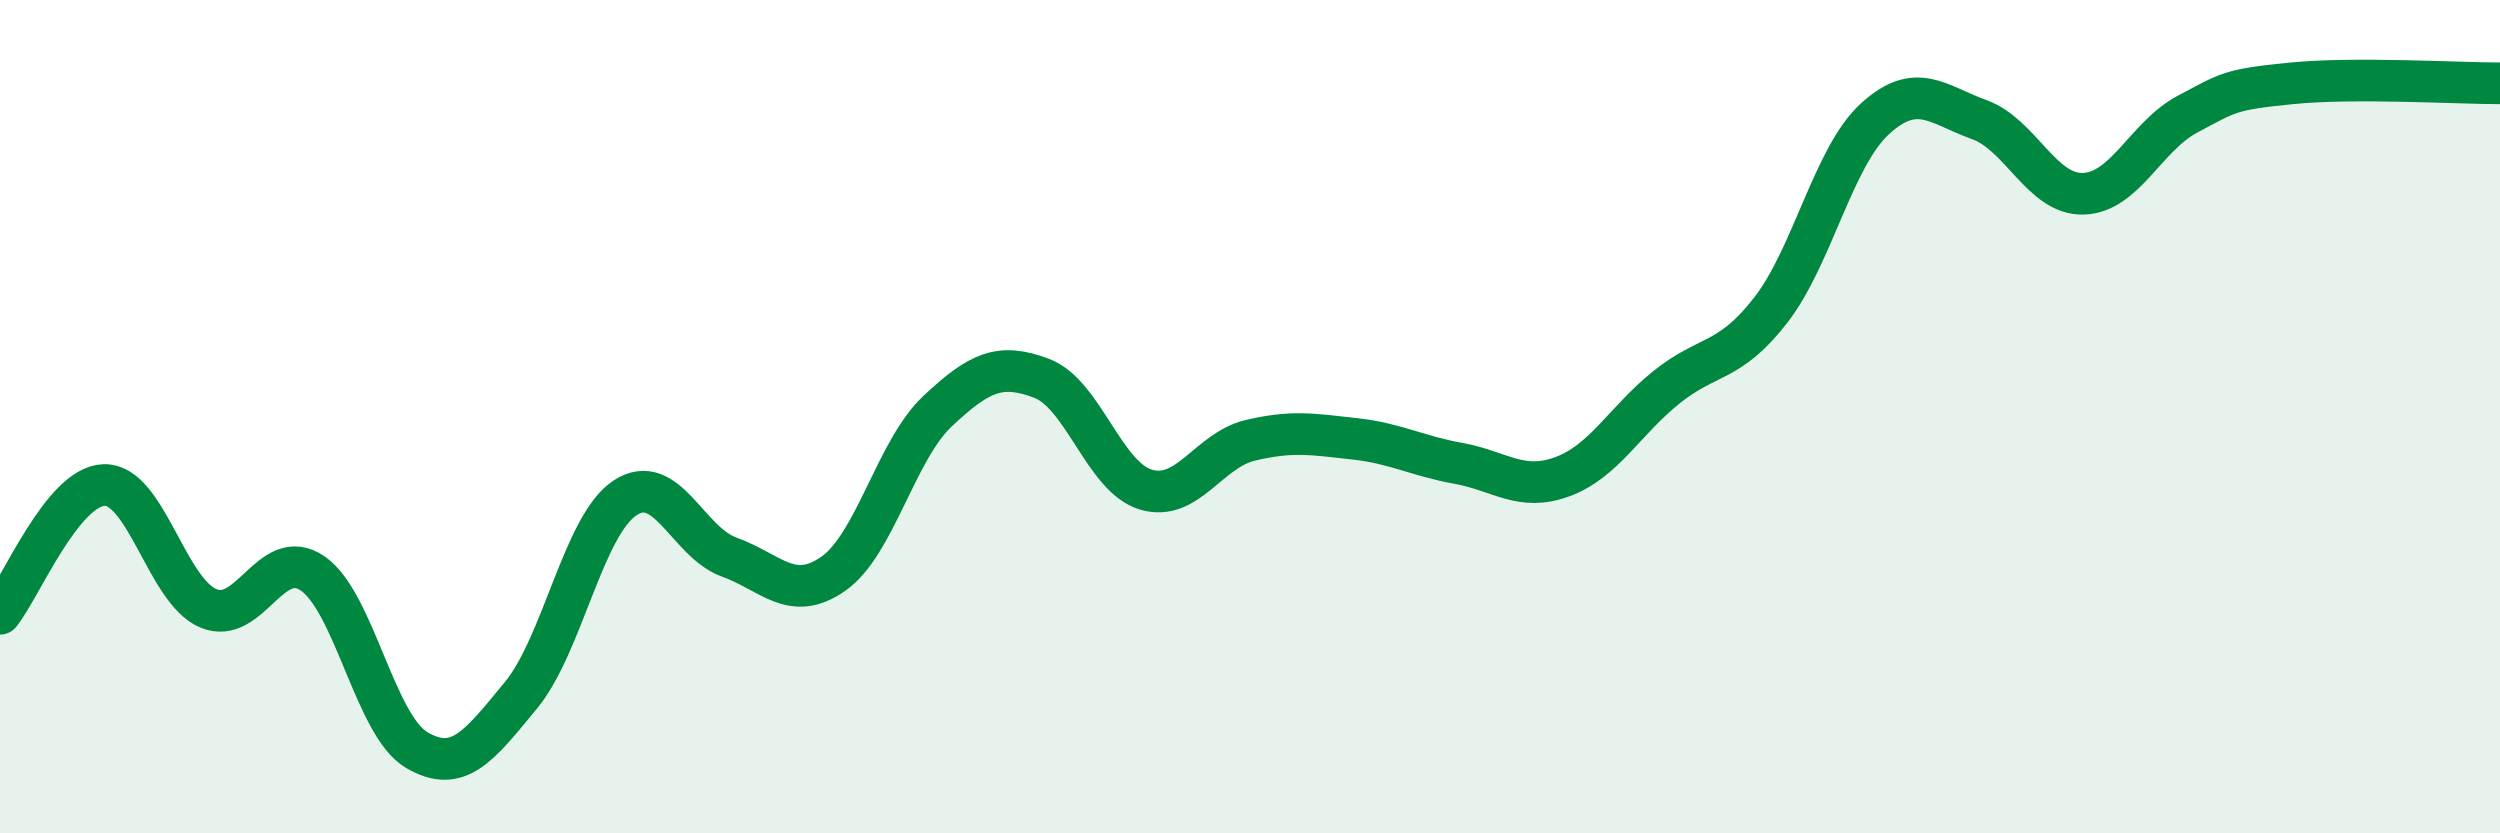 
    <svg width="60" height="20" viewBox="0 0 60 20" xmlns="http://www.w3.org/2000/svg">
      <path
        d="M 0,14.73 C 0.5,14.11 1.5,11.67 2.5,11.64 C 3.5,11.61 4,14.18 5,14.6 C 6,15.02 6.5,13.08 7.5,13.76 C 8.5,14.44 9,17.41 10,18 C 11,18.59 11.5,17.9 12.5,16.69 C 13.5,15.48 14,12.61 15,11.95 C 16,11.29 16.5,13.01 17.5,13.37 C 18.5,13.73 19,14.47 20,13.77 C 21,13.07 21.5,10.81 22.5,9.87 C 23.5,8.93 24,8.7 25,9.08 C 26,9.46 26.5,11.45 27.5,11.75 C 28.5,12.05 29,10.81 30,10.57 C 31,10.33 31.5,10.42 32.5,10.53 C 33.5,10.64 34,10.94 35,11.12 C 36,11.3 36.5,11.81 37.5,11.44 C 38.5,11.07 39,10.09 40,9.29 C 41,8.49 41.5,8.73 42.5,7.44 C 43.5,6.15 44,3.76 45,2.85 C 46,1.94 46.5,2.51 47.5,2.87 C 48.5,3.23 49,4.68 50,4.65 C 51,4.62 51.5,3.27 52.5,2.74 C 53.5,2.21 53.5,2.15 55,2 C 56.5,1.85 59,2 60,2L60 20L0 20Z"
        fill="#008740"
        opacity="0.1"
        stroke-linecap="round"
        stroke-linejoin="round"
      />
      <path
        d="M 0,14.73 C 0.5,14.11 1.5,11.67 2.5,11.64 C 3.5,11.61 4,14.18 5,14.6 C 6,15.02 6.5,13.08 7.5,13.76 C 8.5,14.44 9,17.41 10,18 C 11,18.59 11.5,17.9 12.5,16.69 C 13.5,15.48 14,12.61 15,11.95 C 16,11.29 16.5,13.01 17.5,13.37 C 18.5,13.73 19,14.47 20,13.77 C 21,13.07 21.5,10.81 22.5,9.87 C 23.5,8.93 24,8.7 25,9.08 C 26,9.46 26.5,11.45 27.5,11.75 C 28.5,12.05 29,10.81 30,10.57 C 31,10.33 31.5,10.42 32.5,10.53 C 33.5,10.64 34,10.94 35,11.12 C 36,11.3 36.5,11.81 37.5,11.44 C 38.5,11.07 39,10.09 40,9.29 C 41,8.49 41.5,8.73 42.5,7.44 C 43.5,6.15 44,3.76 45,2.85 C 46,1.94 46.5,2.51 47.5,2.87 C 48.5,3.23 49,4.68 50,4.65 C 51,4.62 51.5,3.27 52.5,2.74 C 53.5,2.21 53.5,2.15 55,2 C 56.5,1.85 59,2 60,2"
        stroke="#008740"
        stroke-width="1"
        fill="none"
        stroke-linecap="round"
        stroke-linejoin="round"
      />
    </svg>
  